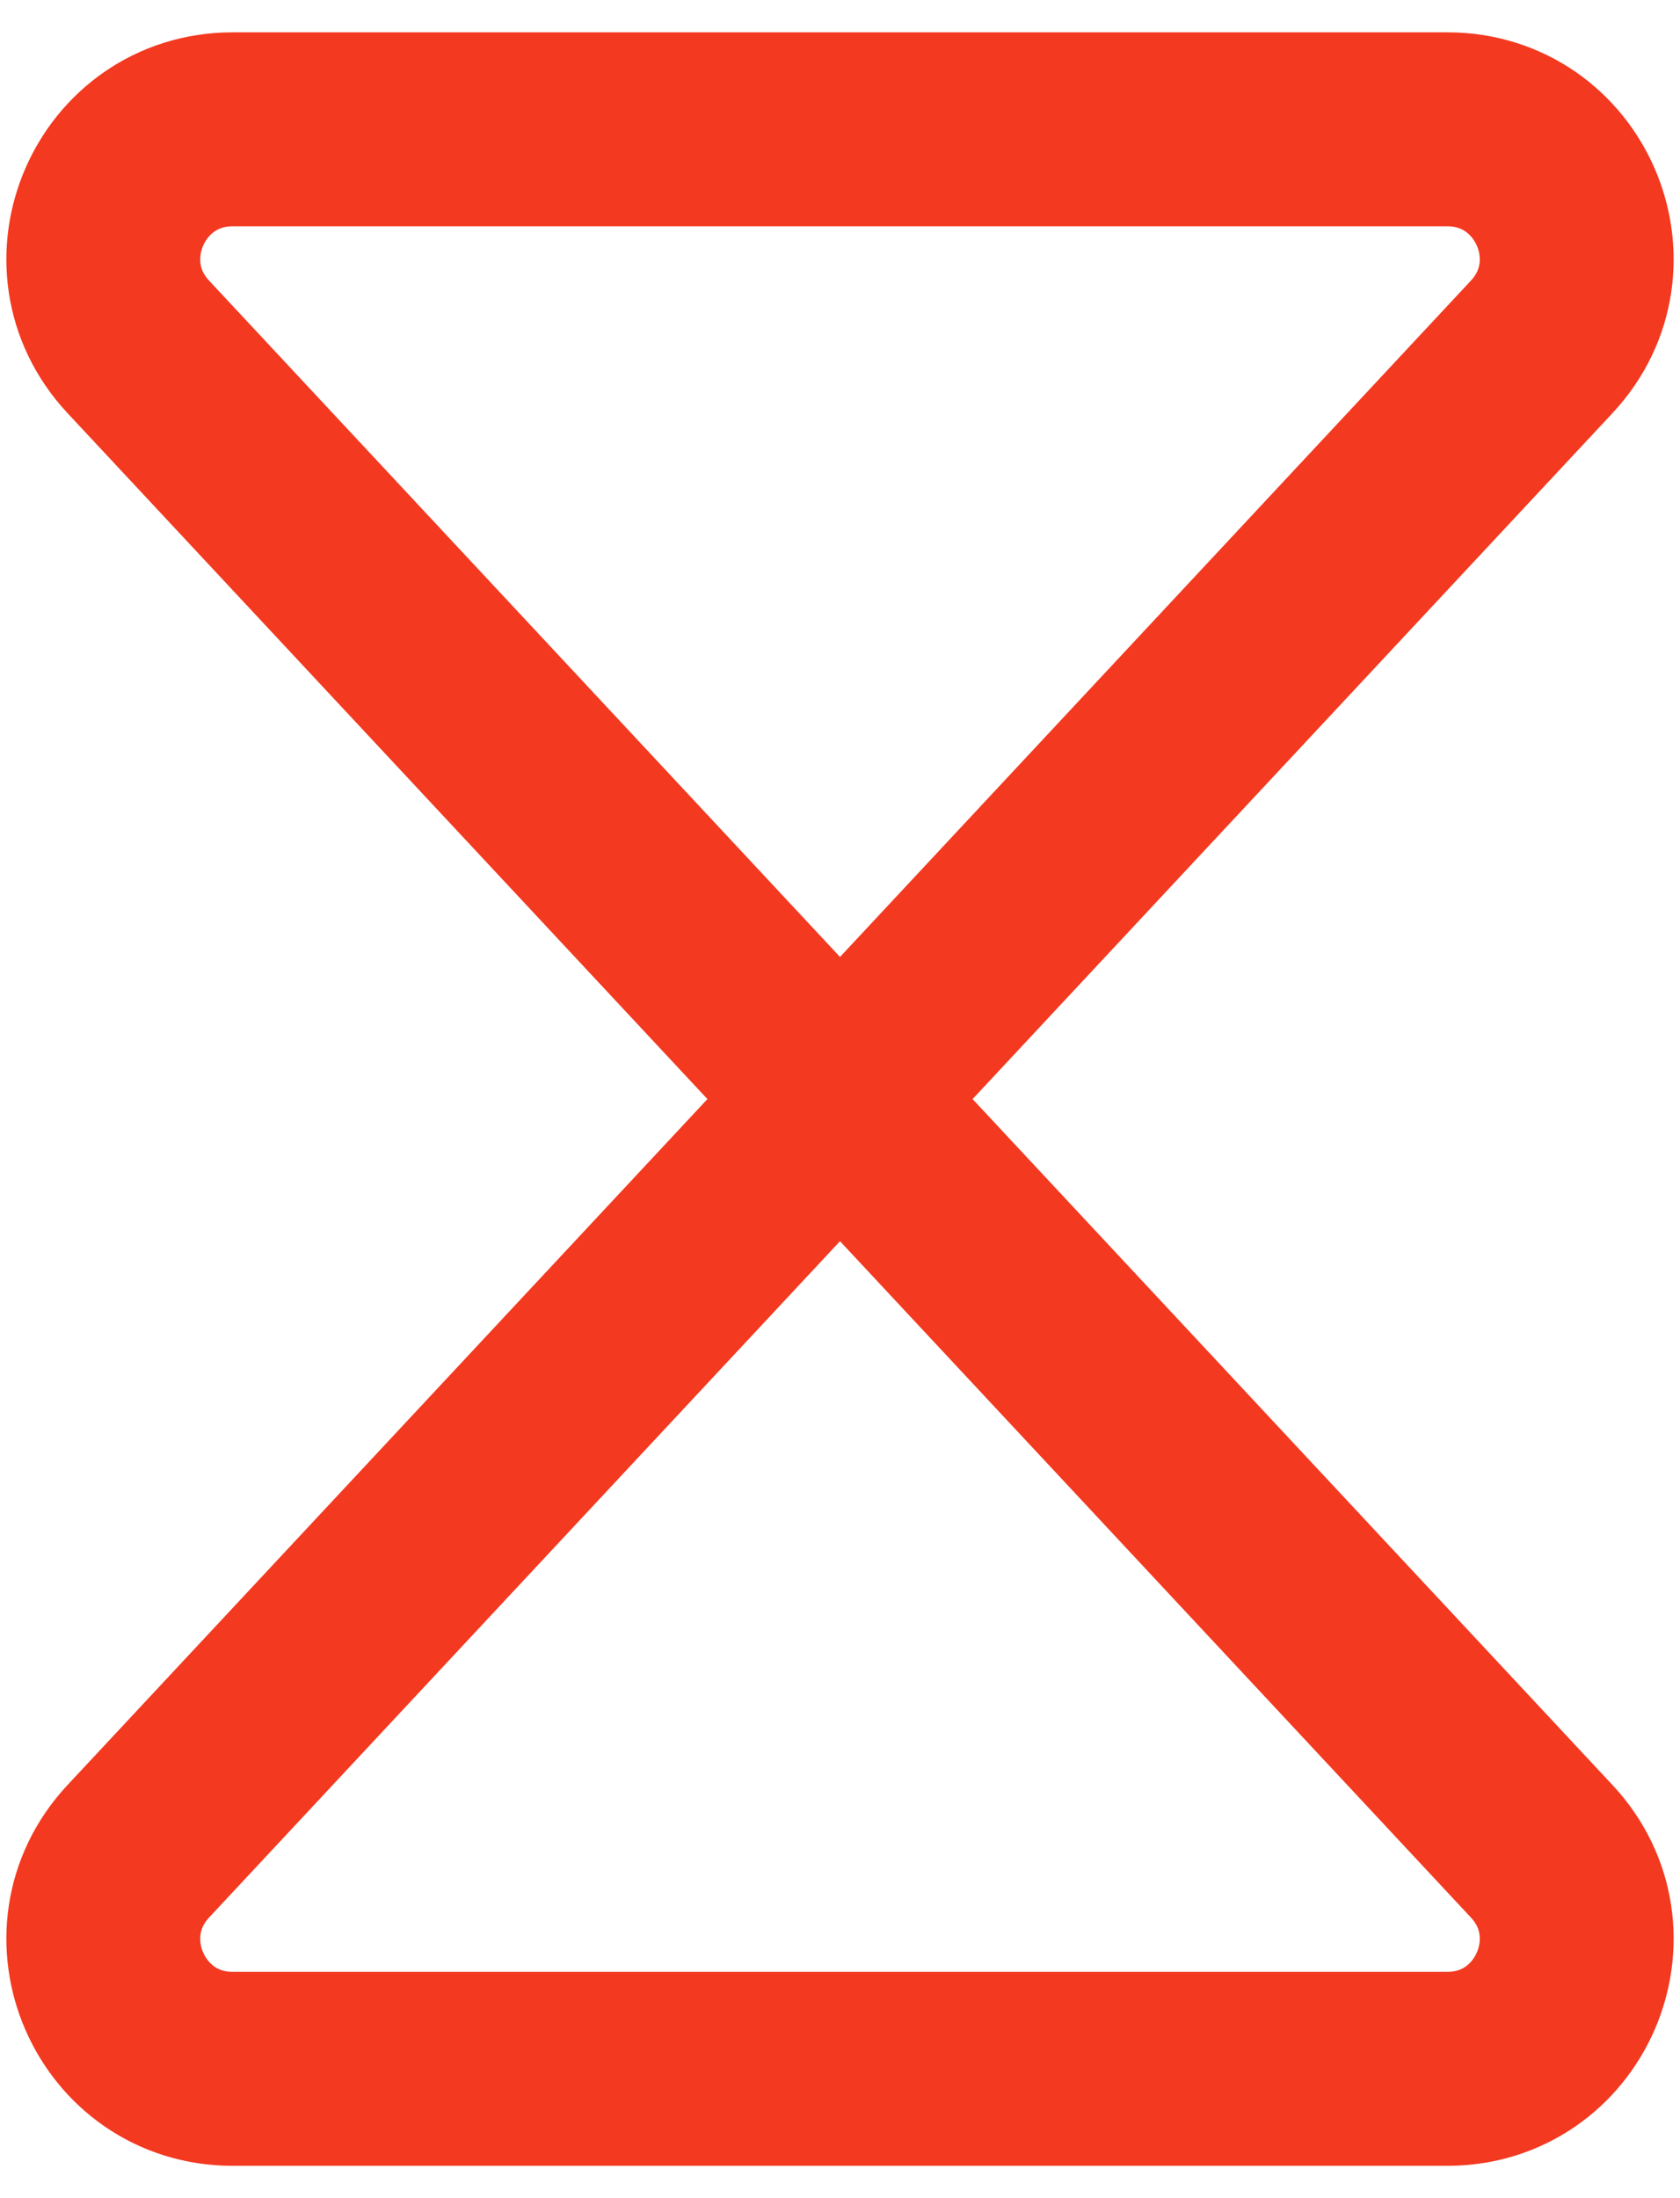 <?xml version="1.0" encoding="UTF-8"?> <svg xmlns="http://www.w3.org/2000/svg" width="26" height="34" viewBox="0 0 26 34" fill="none"><path d="M3.602 2H22.398C24.146 2 25.053 4.086 23.86 5.365L2.14 28.635C0.947 29.914 1.854 32 3.602 32H22.398C24.146 32 25.053 29.914 23.86 28.635L2.14 5.365C0.947 4.086 1.854 2 3.602 2Z" stroke="#F33920" stroke-width="3" stroke-linecap="round" stroke-linejoin="round"></path></svg> 